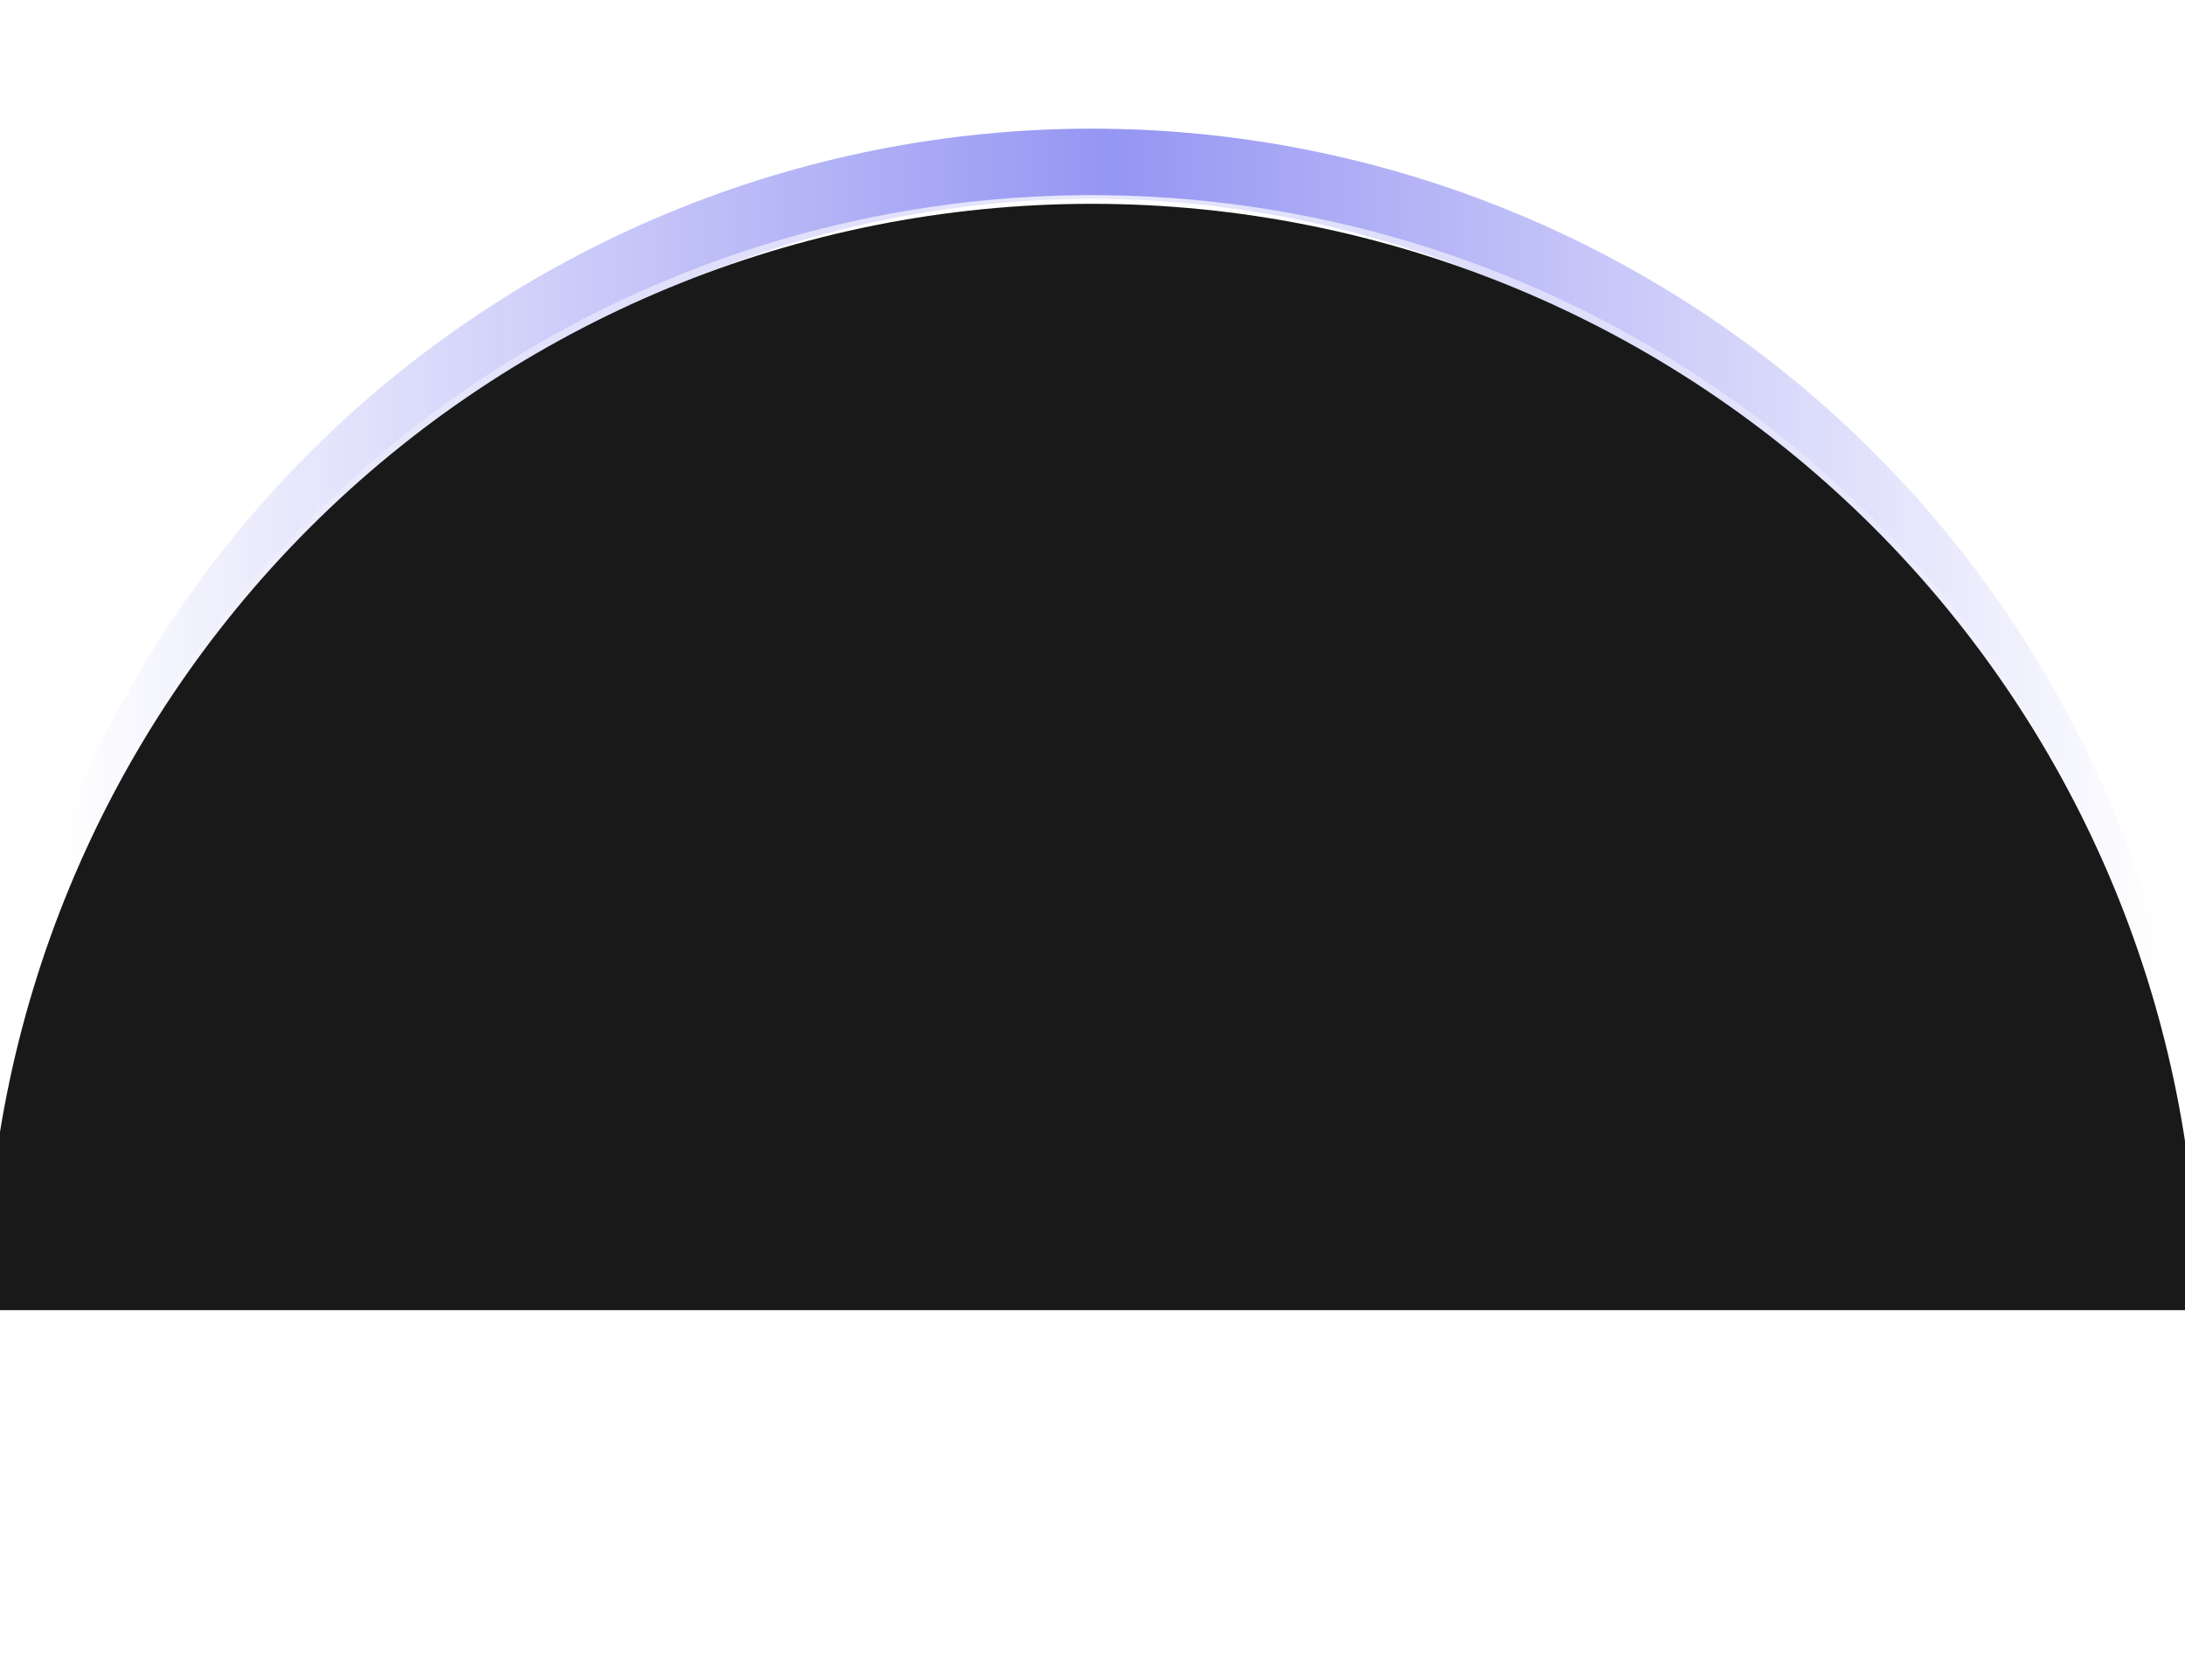 <svg width="1440" height="1107" viewBox="0 0 1440 1107" fill="none" xmlns="http://www.w3.org/2000/svg">
<g opacity="0.5" filter="url(#filter0_f_2_1173)">
<path d="M1448.57 813.835C1448.57 620.479 1371.76 435.043 1235.04 298.32C1098.32 161.597 912.879 84.787 719.523 84.787C526.168 84.787 340.732 161.597 204.009 298.32C67.286 435.043 -9.524 620.479 -9.524 813.835H36.76C36.76 632.755 108.694 459.091 236.737 331.048C364.78 203.005 538.443 131.072 719.523 131.072C900.603 131.072 1074.27 203.005 1202.31 331.048C1330.35 459.091 1402.29 632.755 1402.29 813.835H1448.57Z" fill="url(#paint0_linear_2_1173)"/>
</g>
<g opacity="0.8" filter="url(#filter1_f_2_1173)">
<path d="M1448.57 857.644C1448.57 664.289 1371.76 478.853 1235.04 342.13C1098.32 205.407 912.879 128.597 719.523 128.597C526.168 128.597 340.732 205.407 204.009 342.13C67.286 478.853 -9.524 664.289 -9.524 857.644H36.76C36.76 676.564 108.694 502.901 236.737 374.858C364.78 246.815 538.443 174.881 719.523 174.881C900.603 174.881 1074.27 246.815 1202.31 374.858C1330.35 502.901 1402.29 676.564 1402.29 857.644H1448.57Z" fill="url(#paint1_linear_2_1173)"/>
</g>
<path d="M1448.57 863.358C1448.57 670.003 1371.76 484.567 1235.04 347.844C1098.32 211.121 912.879 134.311 719.523 134.311C526.168 134.311 340.732 211.121 204.009 347.844C67.286 484.567 -9.524 670.003 -9.524 863.358L719.523 863.358H1448.57Z" fill="#191919"/>
<defs>
<filter id="filter0_f_2_1173" x="-114.286" y="-19.975" width="1667.62" height="938.572" filterUnits="userSpaceOnUse" color-interpolation-filters="sRGB">
<feFlood flood-opacity="0" result="BackgroundImageFix"/>
<feBlend mode="normal" in="SourceGraphic" in2="BackgroundImageFix" result="shape"/>
<feGaussianBlur stdDeviation="52.381" result="effect1_foregroundBlur_2_1173"/>
</filter>
<filter id="filter1_f_2_1173" x="-47.62" y="90.501" width="1534.29" height="805.238" filterUnits="userSpaceOnUse" color-interpolation-filters="sRGB">
<feFlood flood-opacity="0" result="BackgroundImageFix"/>
<feBlend mode="normal" in="SourceGraphic" in2="BackgroundImageFix" result="shape"/>
<feGaussianBlur stdDeviation="19.048" result="effect1_foregroundBlur_2_1173"/>
</filter>
<linearGradient id="paint0_linear_2_1173" x1="1423.81" y1="542.882" x2="40.952" y2="542.882" gradientUnits="userSpaceOnUse">
<stop stop-color="#2C2CE7" stop-opacity="0"/>
<stop offset="0.499" stop-color="#2C2CE7"/>
<stop offset="1" stop-color="#2C2CE7" stop-opacity="0"/>
</linearGradient>
<linearGradient id="paint1_linear_2_1173" x1="1448.57" y1="857.644" x2="-9.524" y2="857.644" gradientUnits="userSpaceOnUse">
<stop stop-color="white" stop-opacity="0"/>
<stop offset="0.496" stop-color="white"/>
<stop offset="1" stop-color="white" stop-opacity="0"/>
</linearGradient>
</defs>
</svg>
